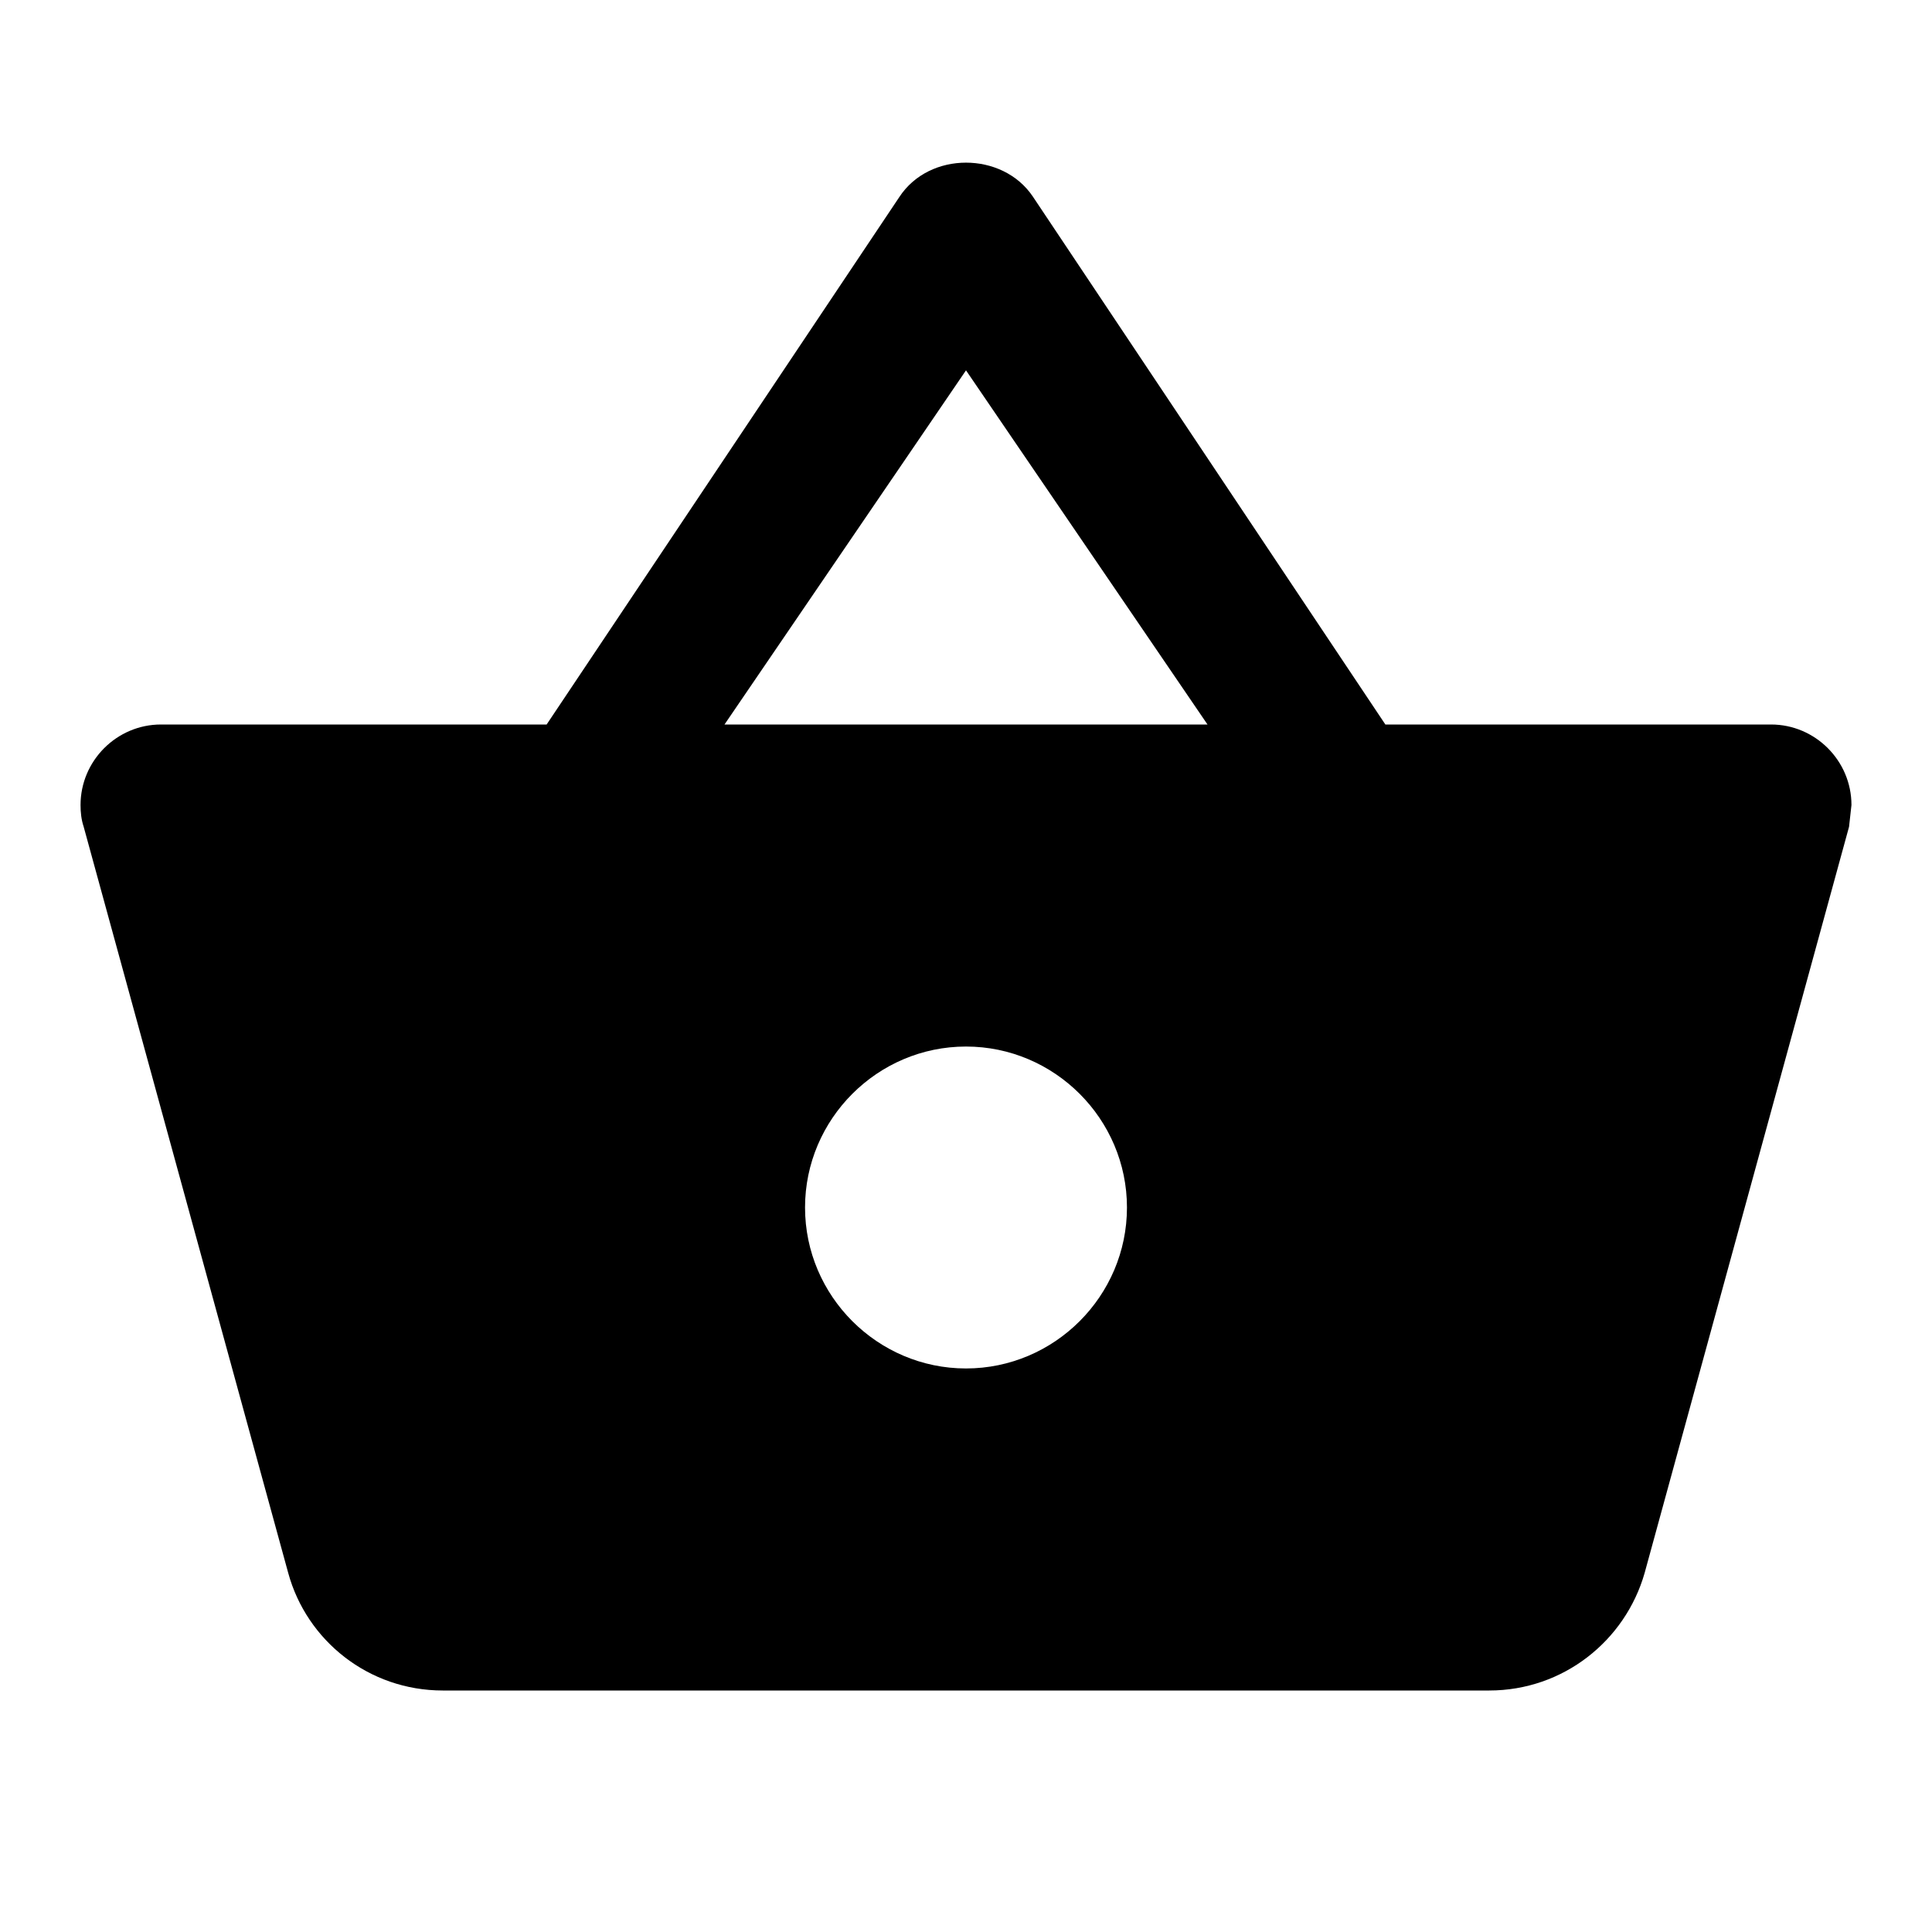 <svg width="16" height="16" viewBox="0 0 16 16" fill="curr" xmlns="http://www.w3.org/2000/svg">
<g clipPath="url(#clip0_101_4636)">
<path d="M11.473 6L8.553 1.627C8.427 1.44 8.213 1.347 8 1.347C7.787 1.347 7.573 1.44 7.447 1.633L4.527 6H1.333C0.967 6 0.667 6.3 0.667 6.667C0.667 6.727 0.673 6.787 0.693 6.847L2.387 13.027C2.54 13.587 3.053 14 3.667 14H12.333C12.947 14 13.46 13.587 13.62 13.027L15.313 6.847L15.333 6.667C15.333 6.3 15.033 6 14.667 6H11.473ZM6 6L8 3.067L10 6H6ZM8 11.333C7.267 11.333 6.667 10.733 6.667 10C6.667 9.267 7.267 8.667 8 8.667C8.733 8.667 9.333 9.267 9.333 10C9.333 10.733 8.733 11.333 8 11.333Z" fill="black"/>
</g>
<defs>
<clipPath id="clip0_101_4636">
<rect width="16" height="16" fill="white"/>
</clipPath>
</defs>
</svg>
